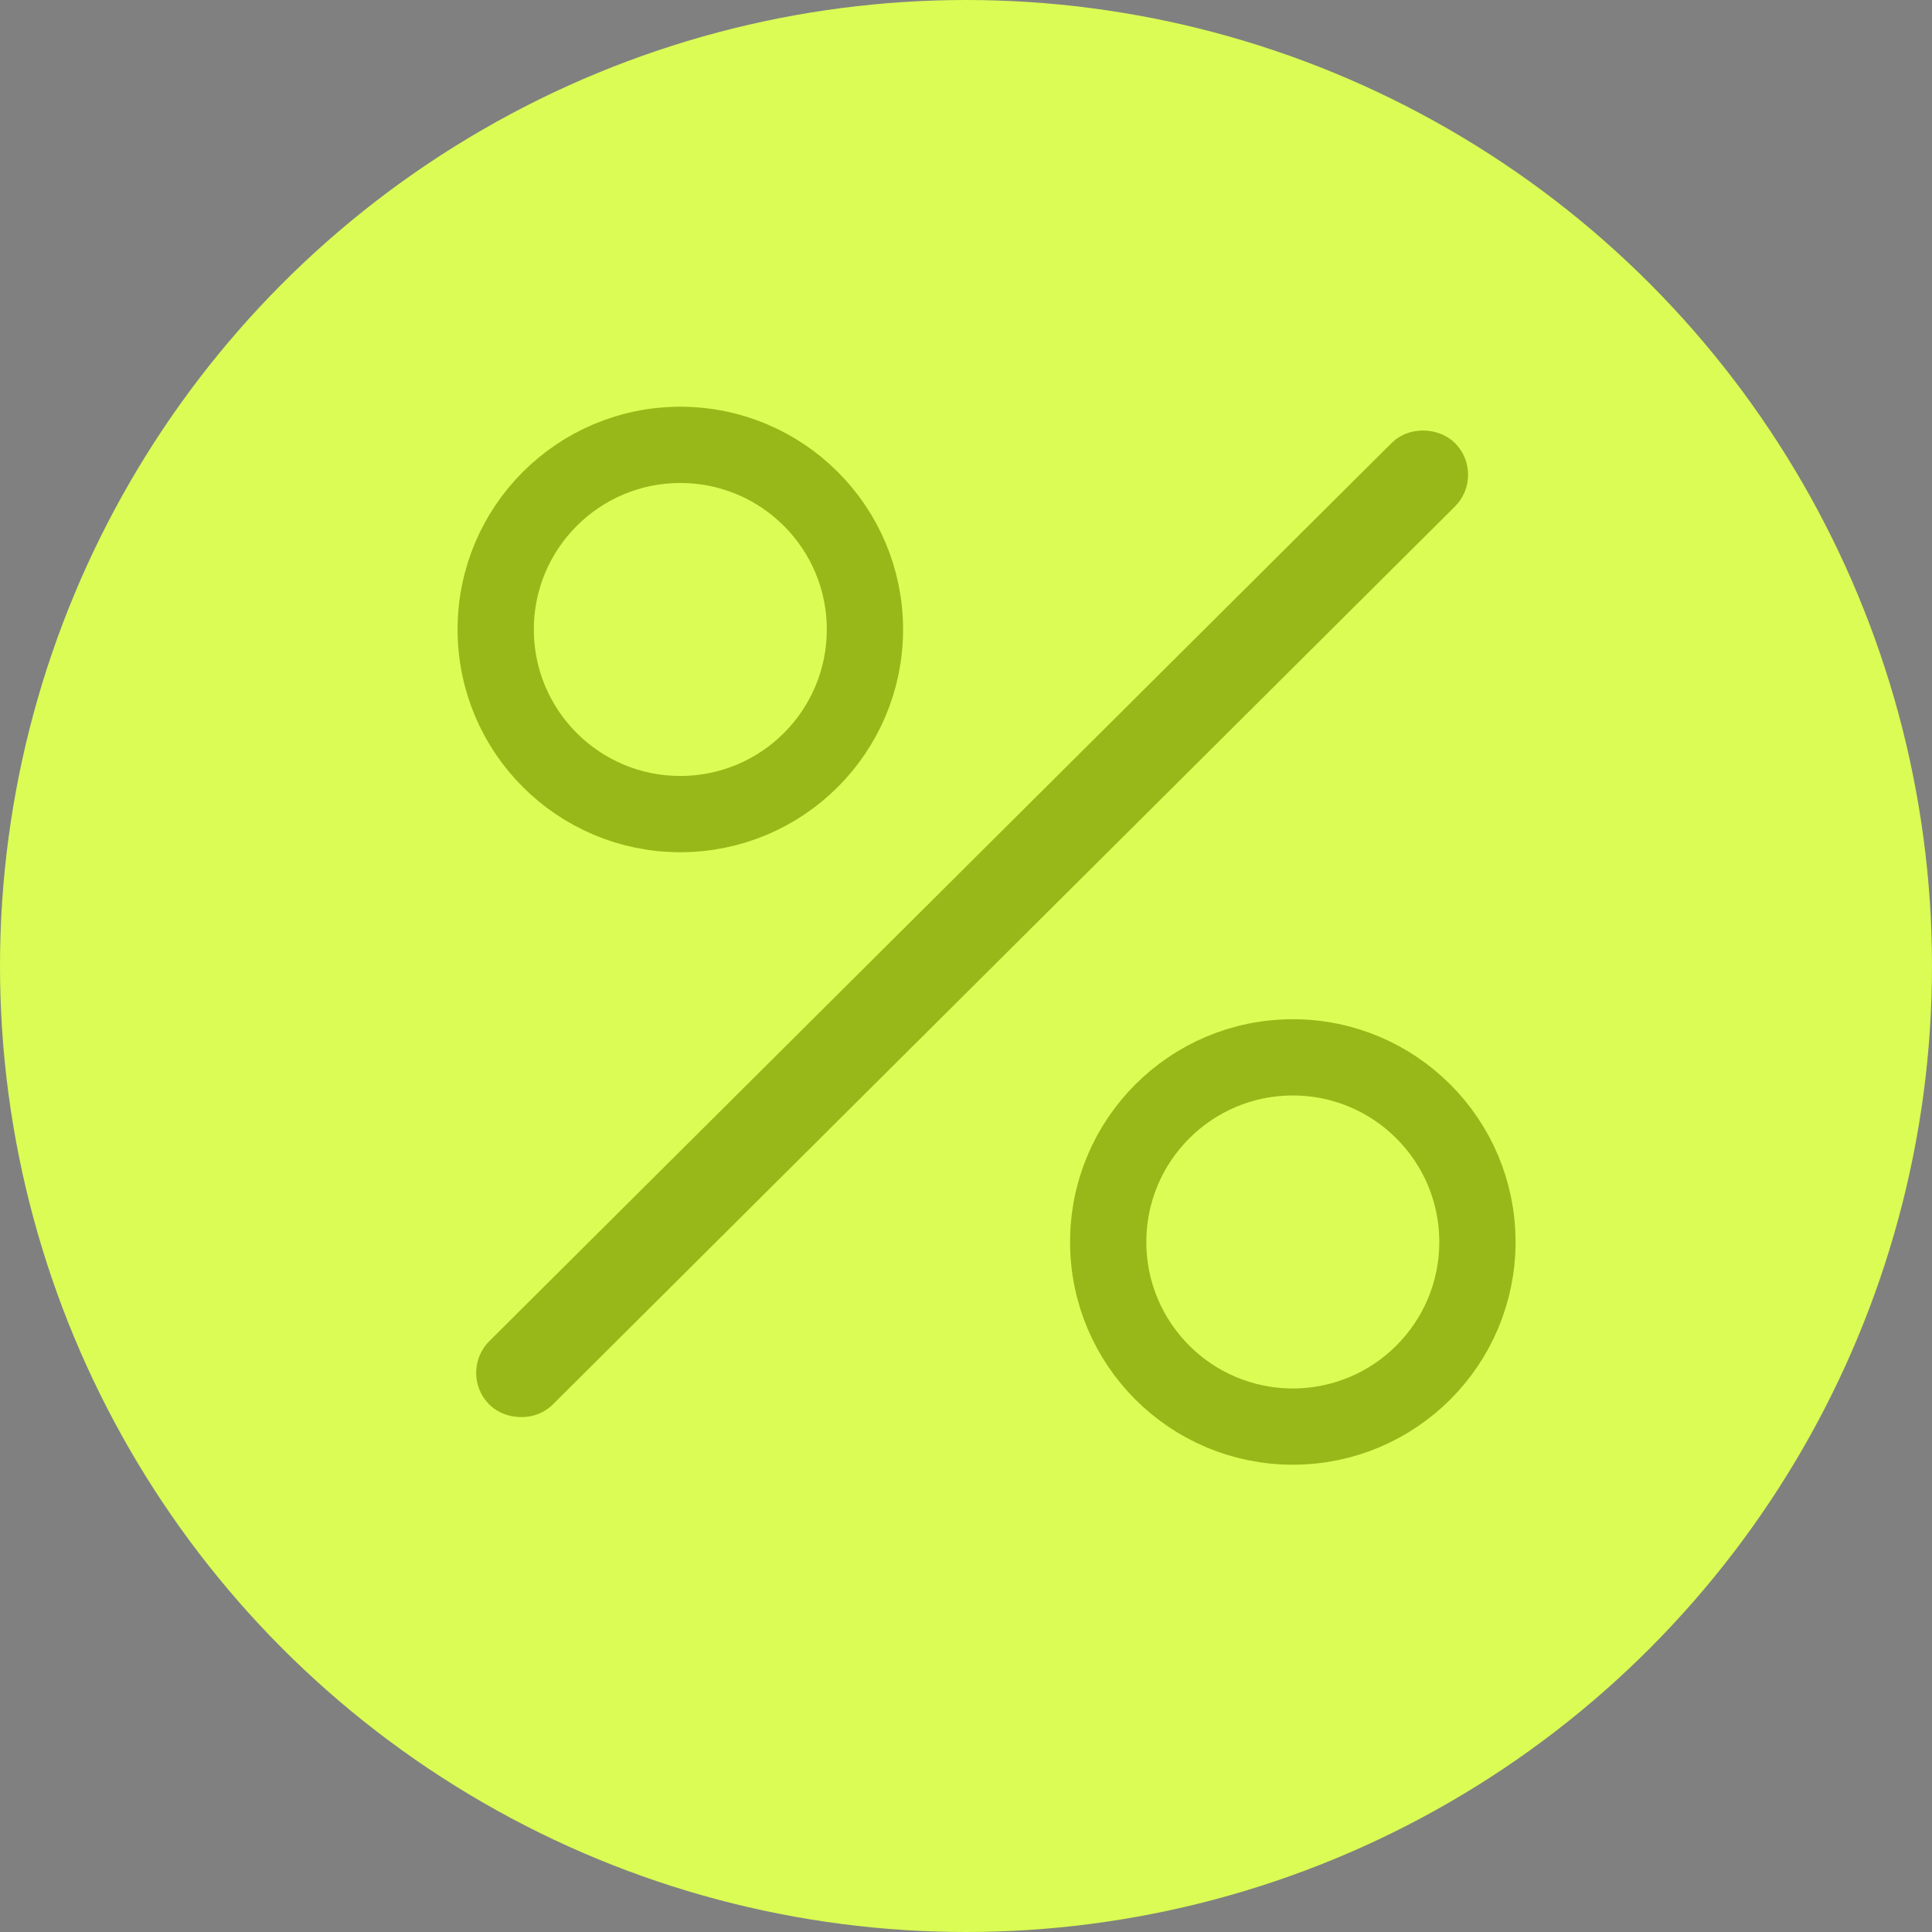 <?xml version="1.0" encoding="UTF-8"?> <svg xmlns="http://www.w3.org/2000/svg" width="38" height="38" viewBox="0 0 38 38" fill="none"><rect x="0" y="0" width="38" height="38" fill="#808080" stroke="none"/><circle cx="19" cy="19" r="19" fill="#DAFC54"></circle><circle cx="13.381" cy="12.381" r="3.631" stroke="#98B819" stroke-width="1.5"></circle><circle cx="25.428" cy="24.428" r="3.631" stroke="#98B819" stroke-width="1.5"></circle><rect x="9.624" y="27.001" width="25.921" height="0.882" rx="0.441" transform="rotate(-44.868 9.624 27.001)" fill="black" stroke="#98B819" stroke-width="0.882"></rect></svg> 